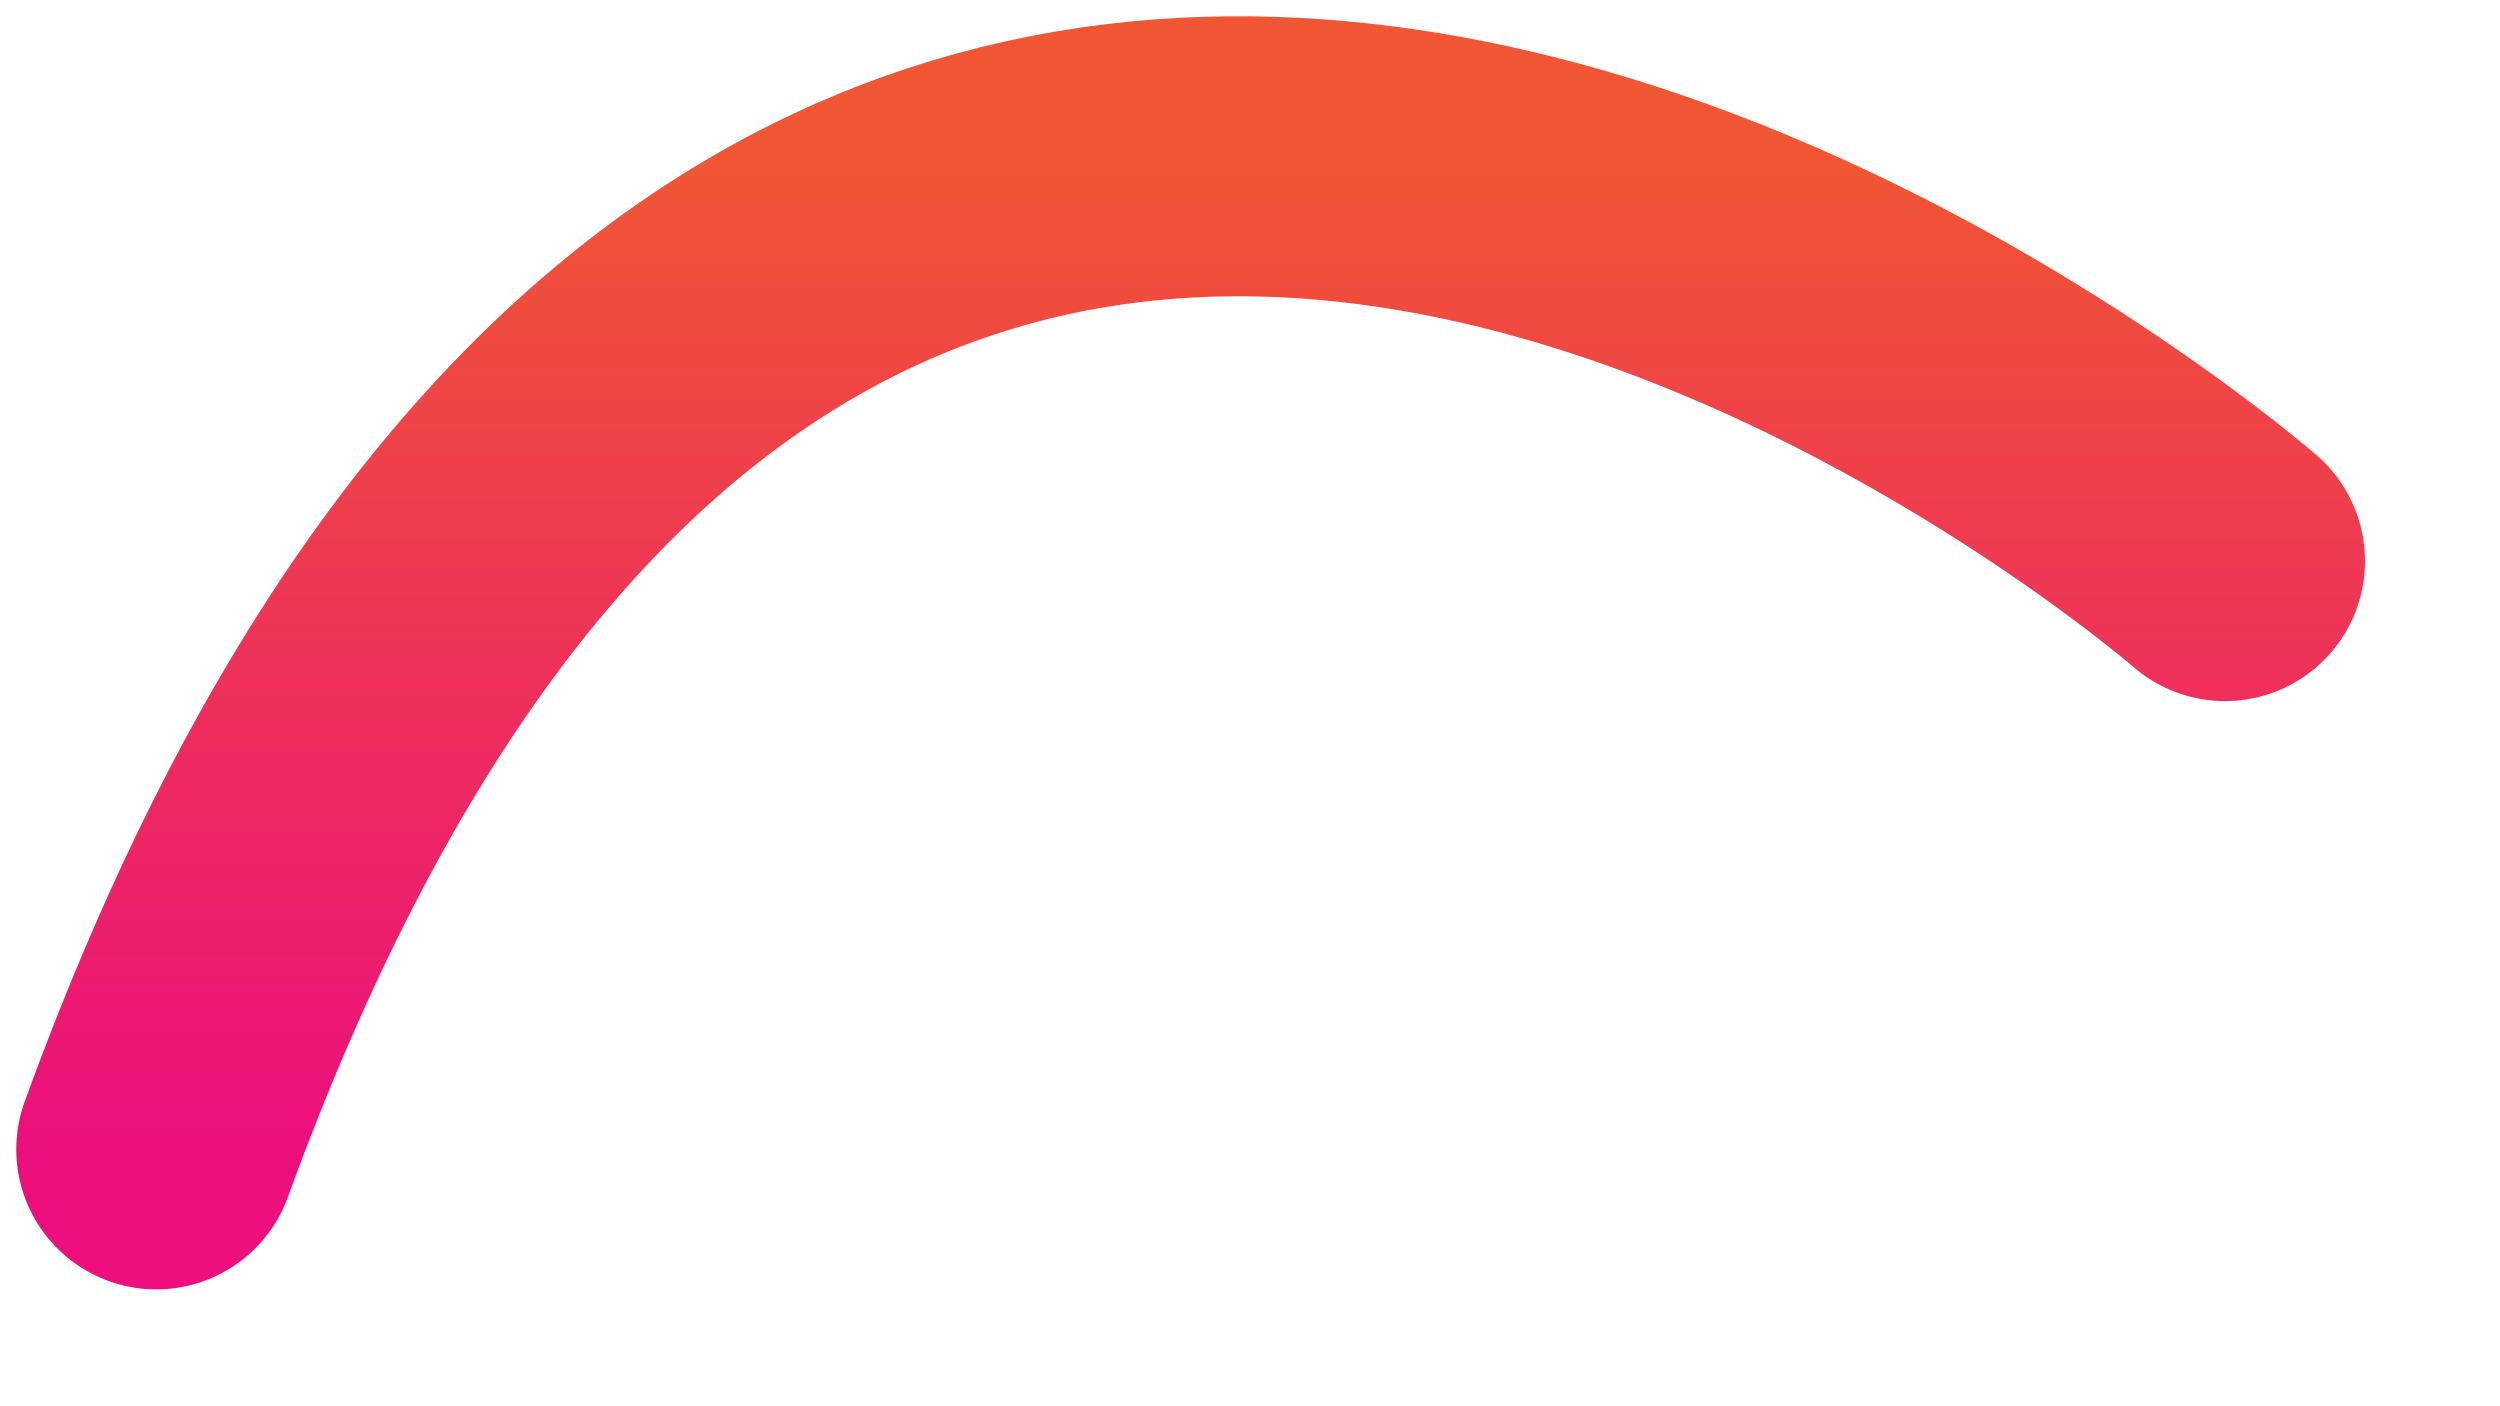 <?xml version="1.0" encoding="utf-8"?>
<svg xmlns="http://www.w3.org/2000/svg" fill="none" height="100%" overflow="visible" preserveAspectRatio="none" style="display: block;" viewBox="0 0 16 9" width="100%">
<path d="M14.24 3.591C14.24 3.591 5.222 -4.253 1 7.356" id="Vector" stroke="url(#paint0_linear_0_1085)" stroke-linecap="round" stroke-width="1.792"/>
<defs>
<linearGradient gradientUnits="userSpaceOnUse" id="paint0_linear_0_1085" x1="7.62" x2="7.62" y1="1" y2="7.356">
<stop stop-color="#F05633"/>
<stop offset="1" stop-color="#EC0F7D"/>
</linearGradient>
</defs>
</svg>
